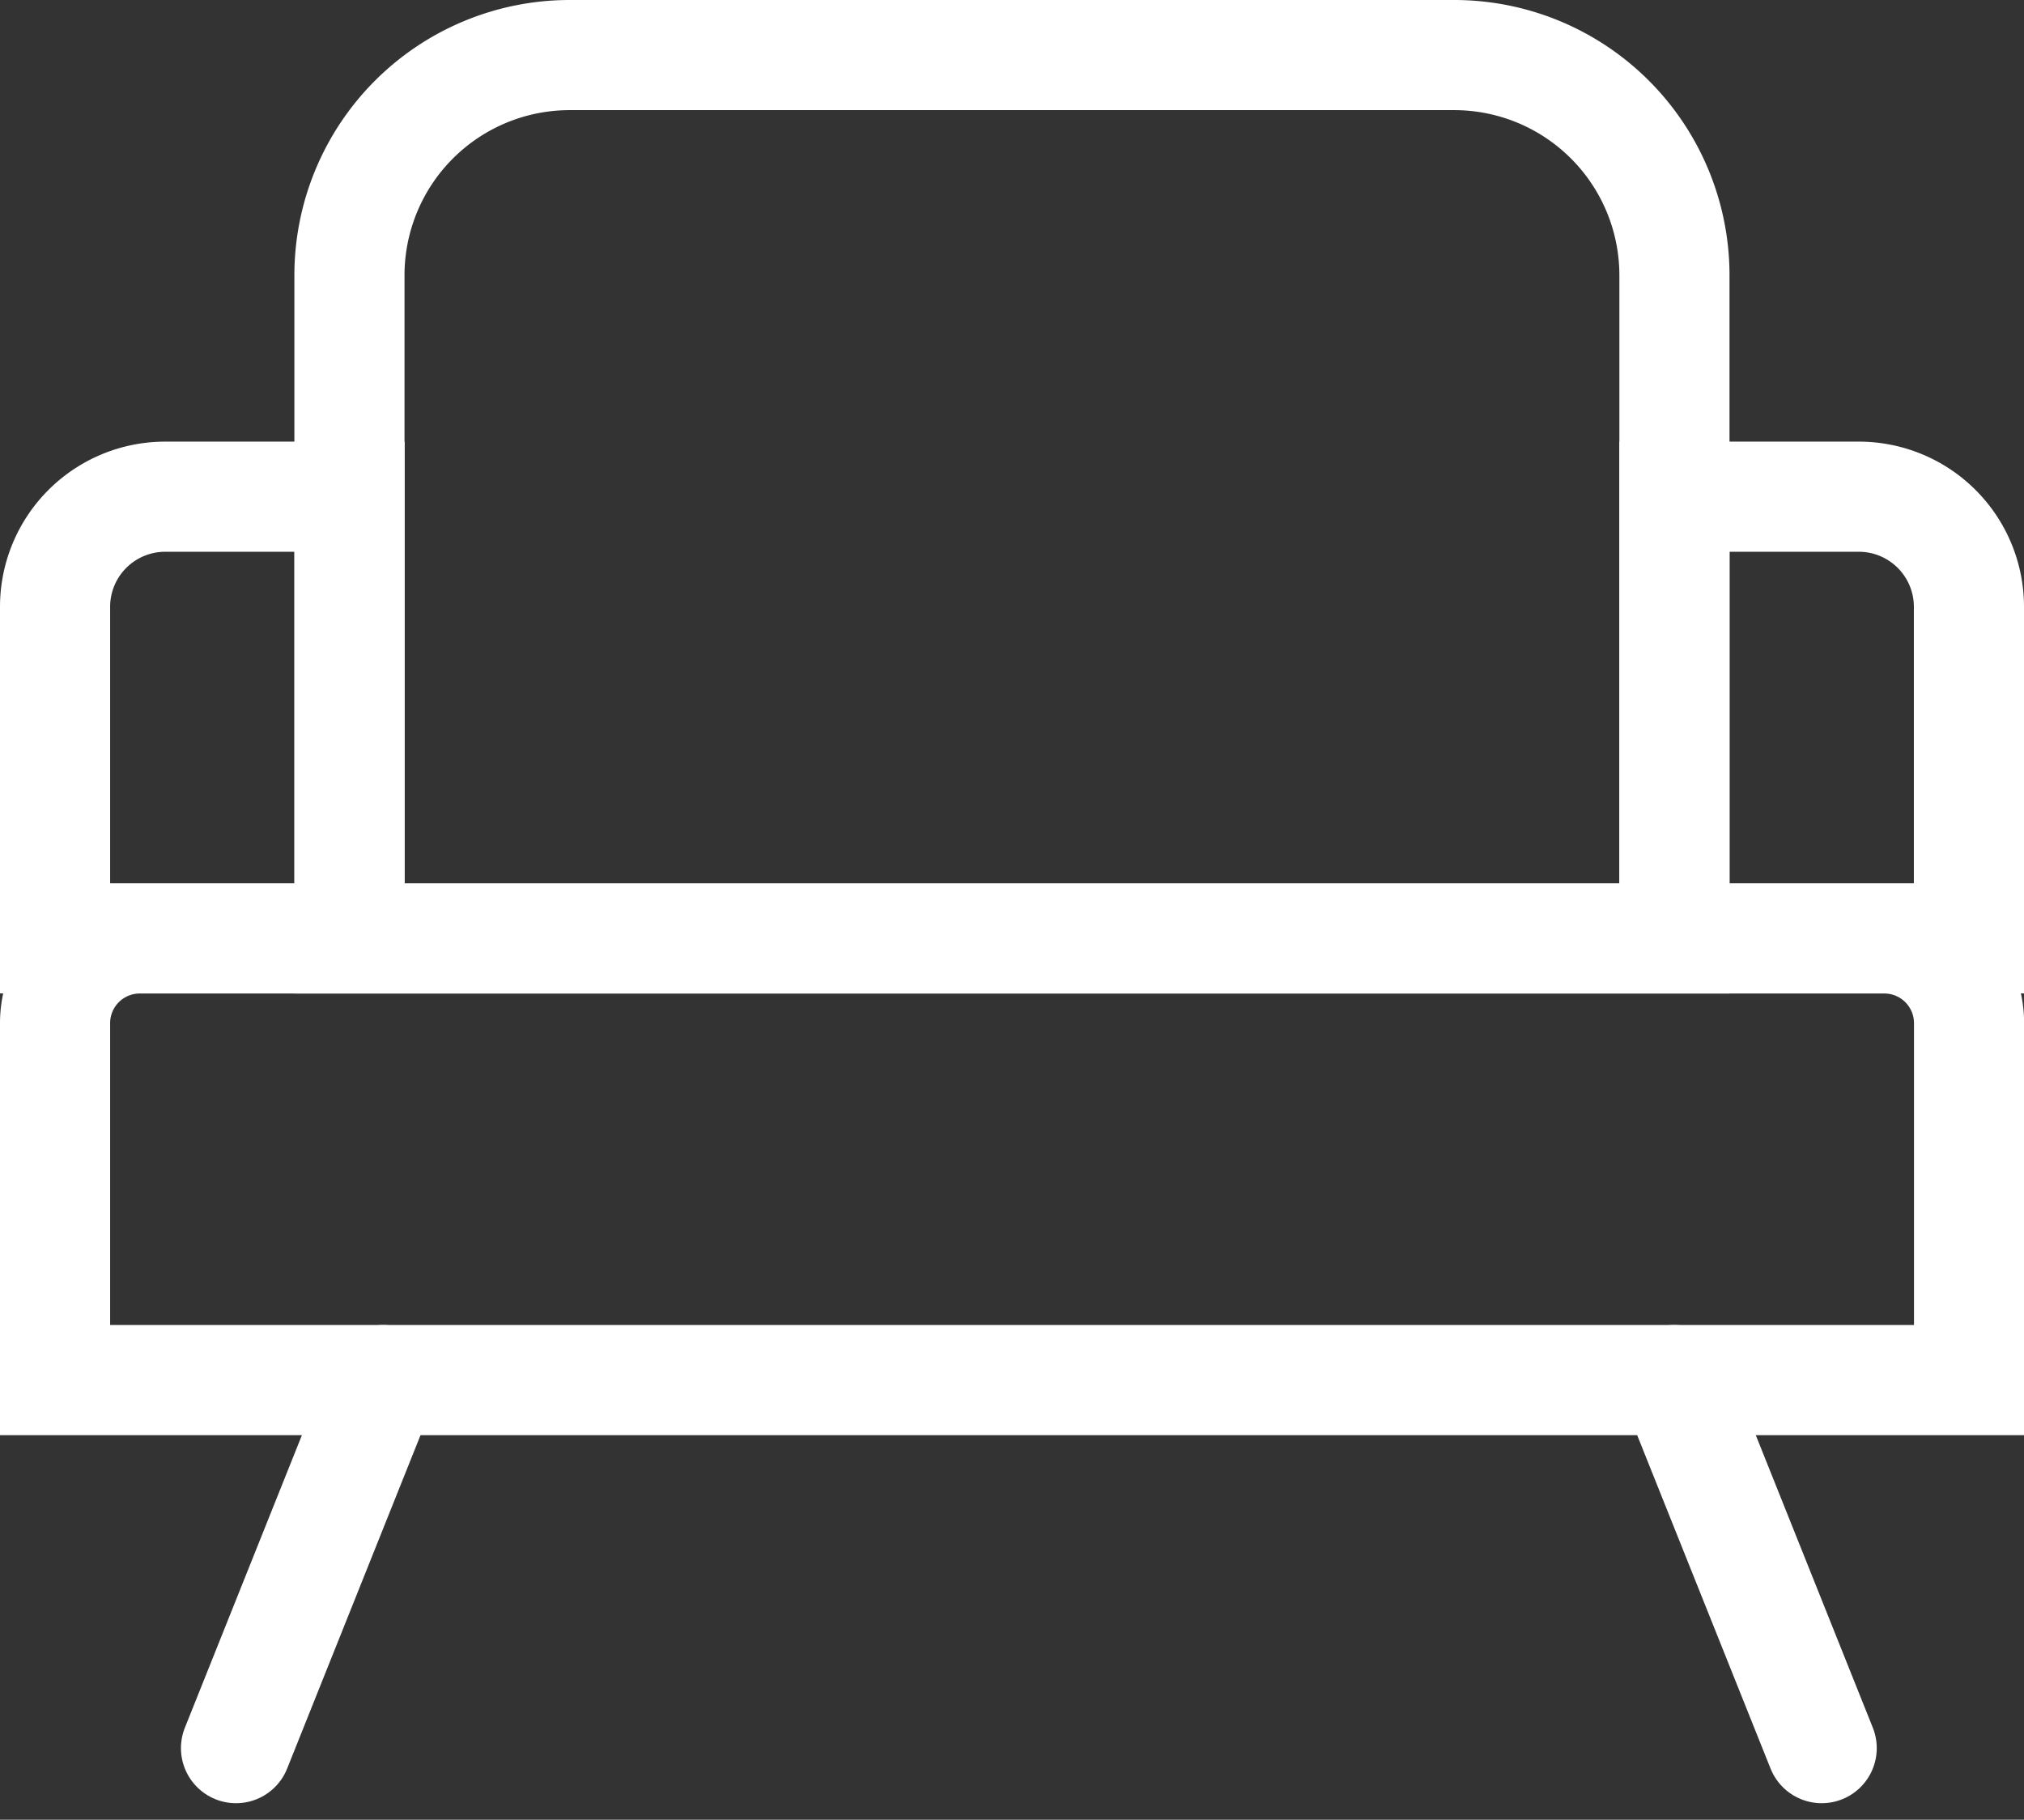 <?xml version="1.0" encoding="UTF-8"?> <svg xmlns="http://www.w3.org/2000/svg" width="18.378" height="16.523" viewBox="0 0 18.378 16.523"><rect x="0" y="0" width="18.378" height="16.523" fill="#333333" stroke="none"/><defs><style> .cls-1, .cls-2 { fill: none; stroke: #fff; } .cls-1 { stroke-miterlimit: 10; } .cls-2 { stroke-linecap: round; stroke-linejoin: round; } </style></defs><g id="Group_15667" data-name="Group 15667" transform="translate(86.328 -608.75)"><path id="Rectangle_6588" data-name="Rectangle 6588" class="cls-1" d="M.769,0H16.61a.769.769,0,0,1,.769.769V4.01a0,0,0,0,1,0,0H0a0,0,0,0,1,0,0V.769A.769.769,0,0,1,.769,0Z" transform="translate(-85.828 617.271)"></path><path id="Path_23203" data-name="Path 23203" class="cls-2" d="M-73.492,621.592h0l-1.337-3.342" transform="translate(3.705 3.031)"></path><path id="Path_23204" data-name="Path 23204" class="cls-2" d="M-84.6,621.592h0l1.337-3.342" transform="translate(0.415 3.031)"></path><path id="Rectangle_6589" data-name="Rectangle 6589" class="cls-1" d="M2,0h8.031a2,2,0,0,1,2,2V8.021a0,0,0,0,1,0,0H0a0,0,0,0,1,0,0V2A2,2,0,0,1,2,0Z" transform="translate(-83.155 609.25)"></path><path id="Rectangle_6590" data-name="Rectangle 6590" class="cls-1" d="M0,0H1.674a1,1,0,0,1,1,1V4.01a0,0,0,0,1,0,0H0a0,0,0,0,1,0,0V0A0,0,0,0,1,0,0Z" transform="translate(-71.124 613.26)"></path><path id="Rectangle_6591" data-name="Rectangle 6591" class="cls-1" d="M1,0H2.674a0,0,0,0,1,0,0V4.01a0,0,0,0,1,0,0H0a0,0,0,0,1,0,0V1A1,1,0,0,1,1,0Z" transform="translate(-85.828 613.26)"></path></g></svg> 